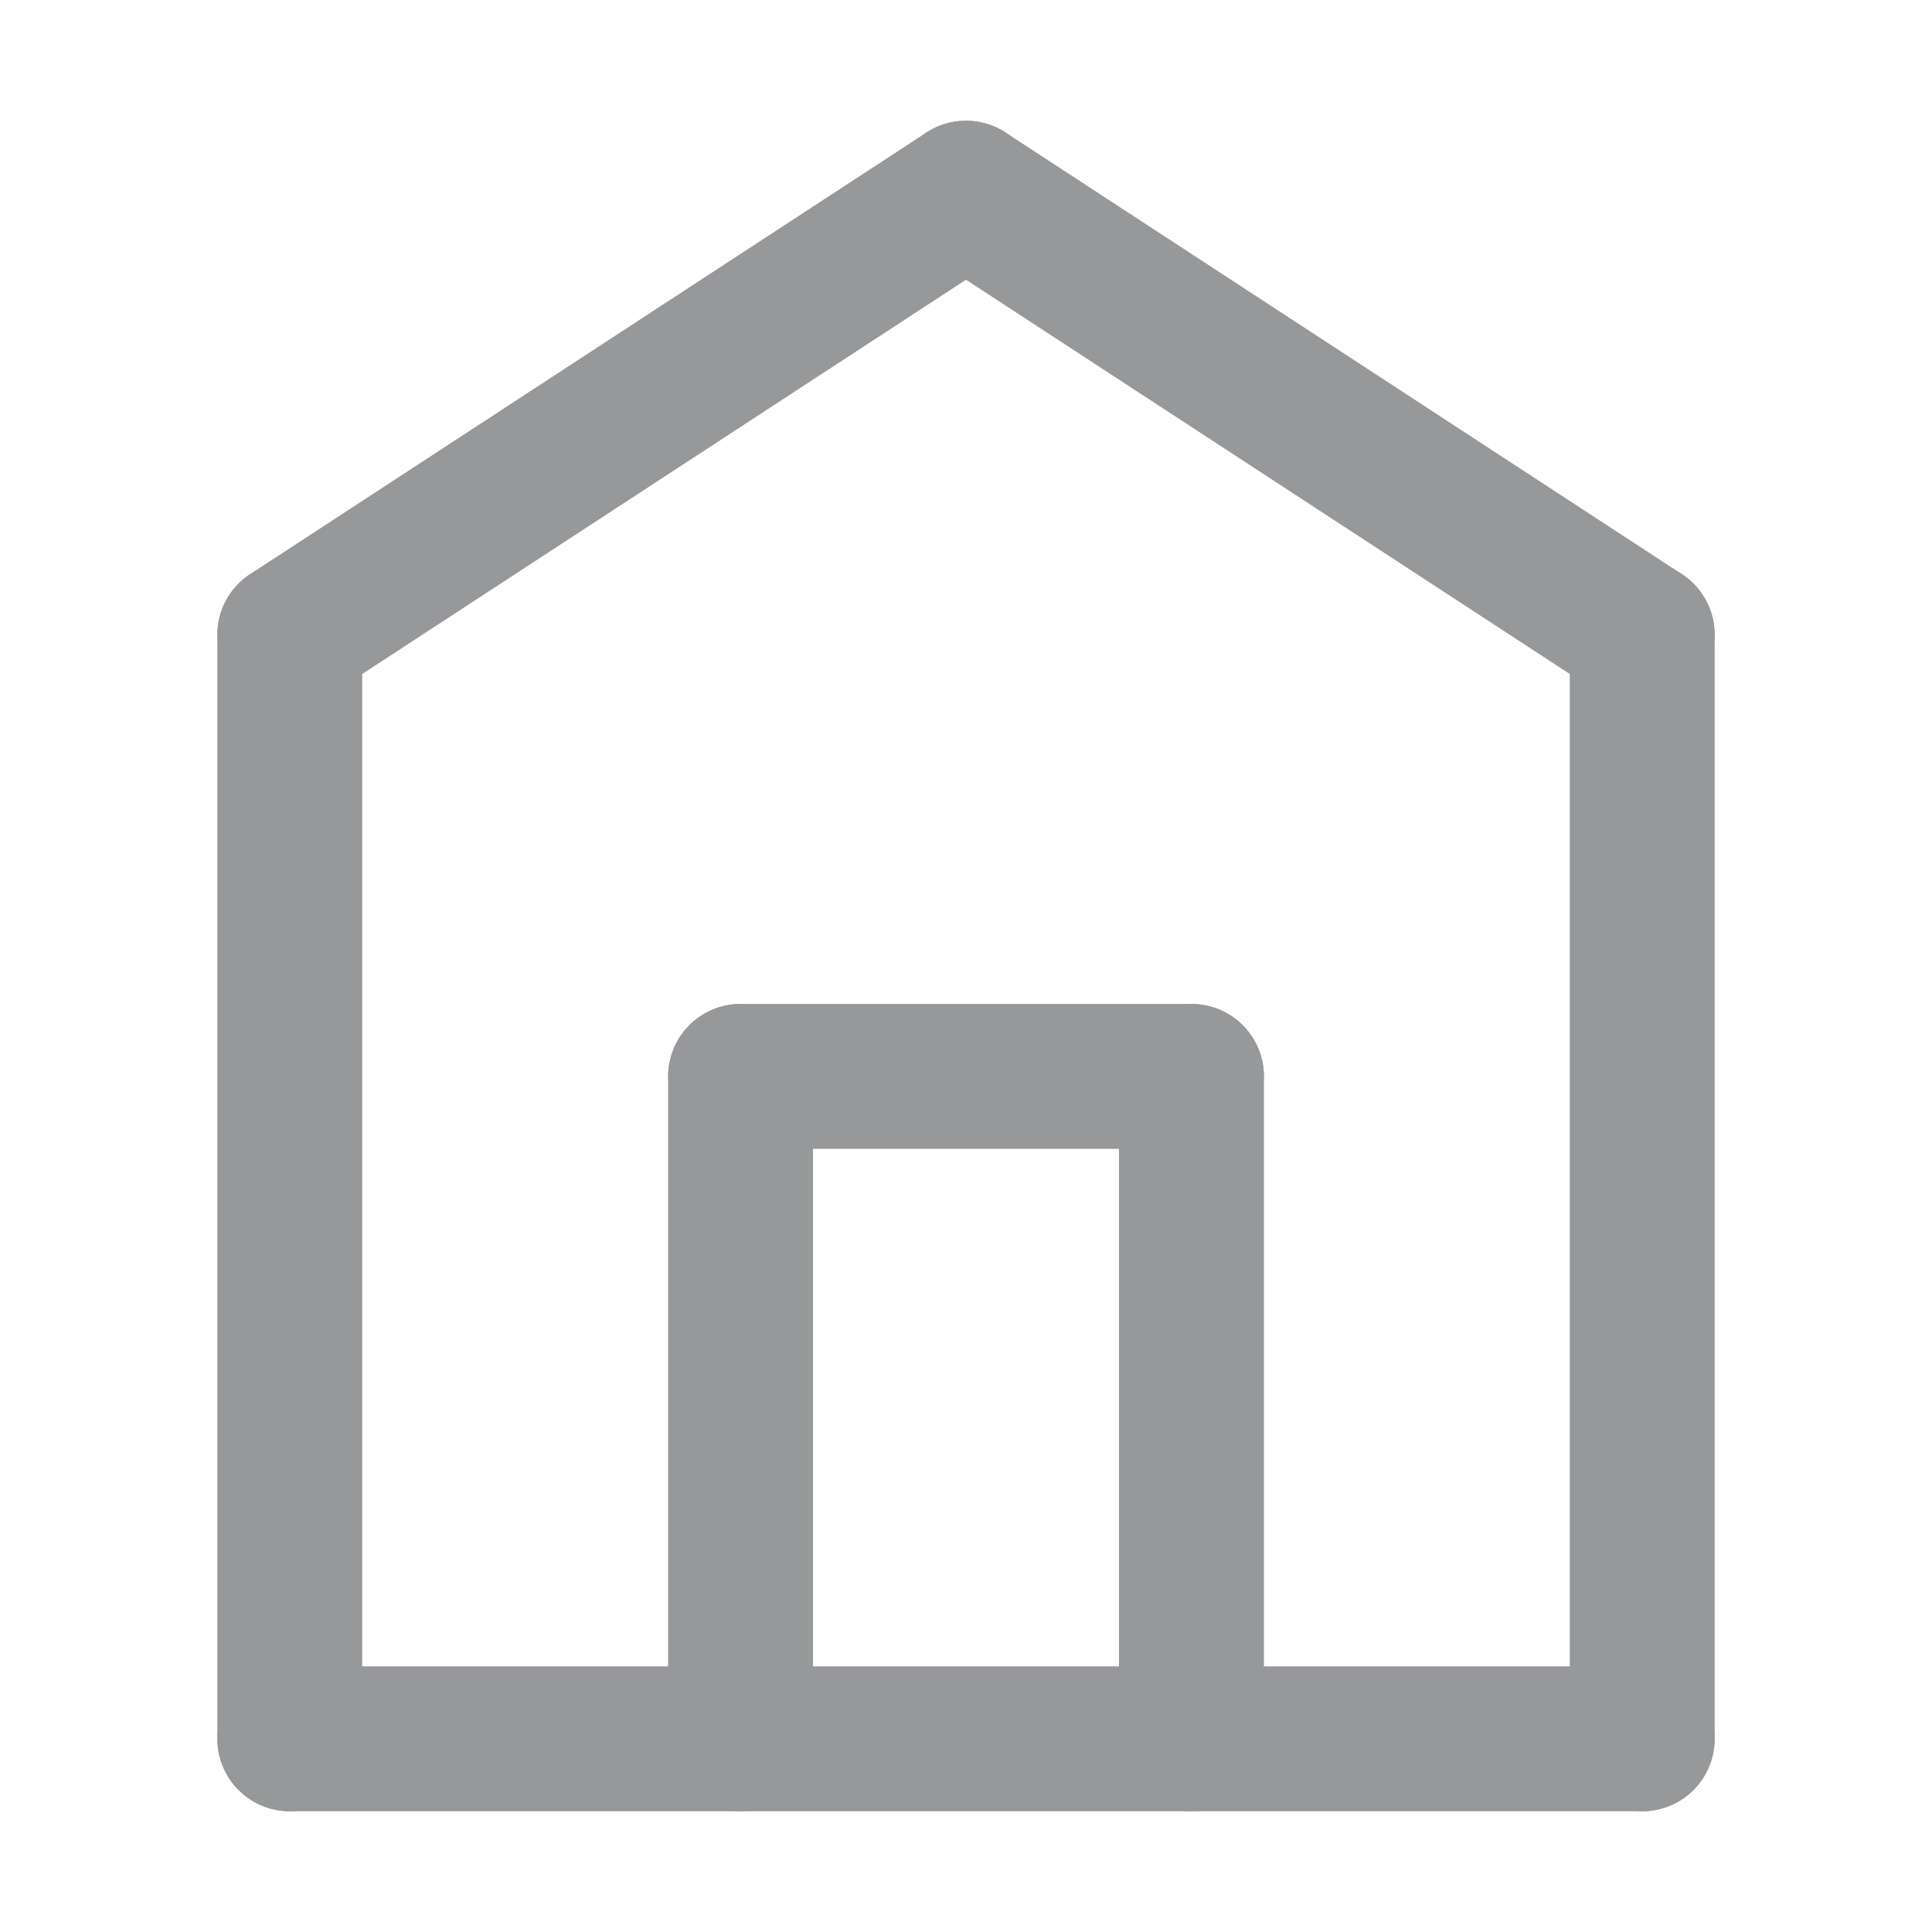 <svg width="20" height="20" viewBox="0 0 20 20" fill="none" xmlns="http://www.w3.org/2000/svg">
<path d="M3 18H17" stroke="#97989A" stroke-width="1.5" stroke-linecap="round" stroke-linejoin="round"/>
<path d="M17 6.571V18" stroke="#97989A" stroke-width="1.5" stroke-linecap="round" stroke-linejoin="round"/>
<path d="M3 6.571V18" stroke="#97989A" stroke-width="1.5" stroke-linecap="round" stroke-linejoin="round"/>
<path d="M17 6.571L10 2" stroke="#97989A" stroke-width="1.5" stroke-linecap="round" stroke-linejoin="round"/>
<path d="M3 6.571L10 2" stroke="#97989A" stroke-width="1.5" stroke-linecap="round" stroke-linejoin="round"/>
<path d="M12.334 18V11.143" stroke="#97989A" stroke-width="1.5" stroke-linecap="round" stroke-linejoin="round"/>
<path d="M7.666 11.143V18" stroke="#97989A" stroke-width="1.5" stroke-linecap="round" stroke-linejoin="round"/>
<path d="M12.334 11.143H7.667" stroke="#97989A" stroke-width="1.5" stroke-linecap="round" stroke-linejoin="round"/>
</svg>
